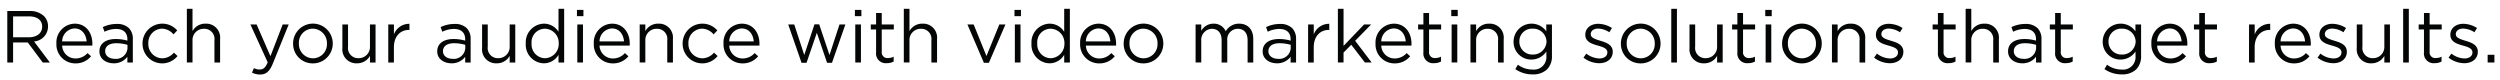 <svg id="Layer_1" data-name="Layer 1" xmlns="http://www.w3.org/2000/svg" viewBox="0 0 543.96 17.503">
  <defs>
    <style>
      .cls-1 {
        fill: #040505;
      }
    </style>
  </defs>
  <title>REACH_TITLE_thin</title>
  <g>
    <path class="cls-1" d="M7.55,8.221h4.817a4.416,4.416,0,0,1,3.186,1.121,3.1,3.1,0,0,1,.864,2.209v.032a3.279,3.279,0,0,1-3.041,3.266l3.441,4.577H15.265l-3.249-4.354h-3.2v4.354H7.55Zm4.706,5.714c1.681,0,2.881-.864,2.881-2.3V11.6c0-1.376-1.057-2.209-2.865-2.209H8.814v4.546Z" transform="translate(-5.965 -5.826)"/>
    <path class="cls-1" d="M18.237,15.312v-.032a4.082,4.082,0,0,1,3.97-4.305c2.449,0,3.857,1.953,3.857,4.37a3.275,3.275,0,0,1-.016.4H19.486a2.89,2.89,0,0,0,2.913,2.8,3.425,3.425,0,0,0,2.608-1.169l.769.688a4.27,4.27,0,0,1-3.409,1.553A4.113,4.113,0,0,1,18.237,15.312Zm6.579-.48c-.128-1.5-.993-2.817-2.642-2.817a2.852,2.852,0,0,0-2.688,2.817Z" transform="translate(-5.965 -5.826)"/>
    <path class="cls-1" d="M27.6,17.024v-.032c0-1.745,1.441-2.673,3.538-2.673a8.793,8.793,0,0,1,2.545.352v-.288c0-1.489-.912-2.257-2.465-2.257a5.767,5.767,0,0,0-2.514.608l-.368-1.008a6.838,6.838,0,0,1,3.01-.688,3.631,3.631,0,0,1,2.673.912,3.265,3.265,0,0,1,.849,2.417v5.058H33.68V18.177A3.628,3.628,0,0,1,30.687,19.6C29.149,19.6,27.6,18.721,27.6,17.024Zm6.1-.641v-.8a8.647,8.647,0,0,0-2.433-.352c-1.553,0-2.417.672-2.417,1.713v.031c0,1.041.96,1.649,2.081,1.649A2.5,2.5,0,0,0,33.7,16.384Z" transform="translate(-5.965 -5.826)"/>
    <path class="cls-1" d="M36.973,15.327v-.032a4.31,4.31,0,0,1,7.555-2.849l-.815.865A3.341,3.341,0,0,0,41.2,12.063a3.053,3.053,0,0,0-2.961,3.2v.031a3.092,3.092,0,0,0,3.041,3.218,3.415,3.415,0,0,0,2.529-1.232l.784.736a4.281,4.281,0,0,1-7.619-2.689Z" transform="translate(-5.965 -5.826)"/>
    <path class="cls-1" d="M46.621,7.741h1.232v4.85a3.133,3.133,0,0,1,2.833-1.616,3.022,3.022,0,0,1,3.169,3.313v5.138H52.623V14.591a2.206,2.206,0,0,0-2.289-2.5,2.434,2.434,0,0,0-2.48,2.593v4.737H46.621Z" transform="translate(-5.965 -5.826)"/>
    <path class="cls-1" d="M67.472,11.15h1.313L65.311,19.7c-.7,1.712-1.5,2.337-2.753,2.337a3.769,3.769,0,0,1-1.761-.416l.416-.977a2.591,2.591,0,0,0,1.3.3c.736,0,1.2-.384,1.7-1.553L60.444,11.15H61.8l3.01,6.9Z" transform="translate(-5.965 -5.826)"/>
    <path class="cls-1" d="M69.74,15.327v-.032a4.314,4.314,0,0,1,8.628-.031v.031a4.3,4.3,0,0,1-4.338,4.322A4.24,4.24,0,0,1,69.74,15.327Zm7.363,0v-.032a3.132,3.132,0,0,0-3.073-3.232A3.054,3.054,0,0,0,71,15.264v.031a3.1,3.1,0,0,0,3.058,3.218A3.054,3.054,0,0,0,77.1,15.327Z" transform="translate(-5.965 -5.826)"/>
    <path class="cls-1" d="M80.46,16.288V11.15h1.233v4.833a2.205,2.205,0,0,0,2.288,2.5,2.443,2.443,0,0,0,2.481-2.593V11.15H87.68v8.275H86.463v-1.44A3.152,3.152,0,0,1,83.63,19.6,3.023,3.023,0,0,1,80.46,16.288Z" transform="translate(-5.965 -5.826)"/>
    <path class="cls-1" d="M90.445,11.15h1.232v2.161a3.543,3.543,0,0,1,3.377-2.305v1.329h-.1c-1.809,0-3.281,1.3-3.281,3.793v3.3H90.445Z" transform="translate(-5.965 -5.826)"/>
    <path class="cls-1" d="M101.1,17.024v-.032c0-1.745,1.441-2.673,3.538-2.673a8.793,8.793,0,0,1,2.545.352v-.288c0-1.489-.912-2.257-2.465-2.257a5.767,5.767,0,0,0-2.514.608l-.368-1.008a6.838,6.838,0,0,1,3.01-.688,3.631,3.631,0,0,1,2.673.912,3.265,3.265,0,0,1,.849,2.417v5.058h-1.185V18.177a3.628,3.628,0,0,1-2.993,1.424C102.652,19.6,101.1,18.721,101.1,17.024Zm6.1-.641v-.8a8.647,8.647,0,0,0-2.433-.352c-1.553,0-2.417.672-2.417,1.713v.031c0,1.041.96,1.649,2.081,1.649A2.5,2.5,0,0,0,107.2,16.384Z" transform="translate(-5.965 -5.826)"/>
    <path class="cls-1" d="M110.859,16.288V11.15h1.233v4.833a2.205,2.205,0,0,0,2.288,2.5,2.443,2.443,0,0,0,2.481-2.593V11.15h1.217v8.275h-1.217v-1.44a3.152,3.152,0,0,1-2.833,1.616A3.023,3.023,0,0,1,110.859,16.288Z" transform="translate(-5.965 -5.826)"/>
    <path class="cls-1" d="M120.364,15.312v-.032a4.061,4.061,0,0,1,3.953-4.305,3.734,3.734,0,0,1,3.17,1.76V7.741h1.232V19.425h-1.232V17.761a3.722,3.722,0,0,1-3.17,1.84A4.036,4.036,0,0,1,120.364,15.312Zm7.171-.017v-.031a3.076,3.076,0,0,0-2.993-3.186,2.92,2.92,0,0,0-2.913,3.186v.031a2.99,2.99,0,0,0,2.913,3.2A3.091,3.091,0,0,0,127.535,15.295Z" transform="translate(-5.965 -5.826)"/>
    <path class="cls-1" d="M131.5,7.98h1.409V9.341H131.5Zm.08,3.169h1.232v8.275H131.58Z" transform="translate(-5.965 -5.826)"/>
    <path class="cls-1" d="M135.163,15.312v-.032a4.082,4.082,0,0,1,3.97-4.305c2.449,0,3.857,1.953,3.857,4.37a3.275,3.275,0,0,1-.016.4h-6.562a2.89,2.89,0,0,0,2.913,2.8,3.425,3.425,0,0,0,2.608-1.169l.769.688a4.27,4.27,0,0,1-3.409,1.553A4.113,4.113,0,0,1,135.163,15.312Zm6.579-.48c-.128-1.5-.993-2.817-2.642-2.817a2.852,2.852,0,0,0-2.688,2.817Z" transform="translate(-5.965 -5.826)"/>
    <path class="cls-1" d="M145.148,11.15h1.232v1.44a3.133,3.133,0,0,1,2.833-1.616,3.022,3.022,0,0,1,3.169,3.313v5.138H151.15V14.591a2.206,2.206,0,0,0-2.289-2.5,2.434,2.434,0,0,0-2.48,2.593v4.737h-1.232Z" transform="translate(-5.965 -5.826)"/>
    <path class="cls-1" d="M154.491,15.327v-.032a4.31,4.31,0,0,1,7.555-2.849l-.815.865a3.341,3.341,0,0,0-2.514-1.249,3.053,3.053,0,0,0-2.961,3.2v.031a3.092,3.092,0,0,0,3.041,3.218,3.415,3.415,0,0,0,2.529-1.232l.784.736a4.281,4.281,0,0,1-7.619-2.689Z" transform="translate(-5.965 -5.826)"/>
    <path class="cls-1" d="M163.388,15.312v-.032a4.082,4.082,0,0,1,3.97-4.305c2.449,0,3.857,1.953,3.857,4.37a3.275,3.275,0,0,1-.016.4h-6.562a2.89,2.89,0,0,0,2.913,2.8,3.425,3.425,0,0,0,2.608-1.169l.769.688a4.27,4.27,0,0,1-3.409,1.553A4.113,4.113,0,0,1,163.388,15.312Zm6.579-.48c-.128-1.5-.993-2.817-2.642-2.817a2.852,2.852,0,0,0-2.688,2.817Z" transform="translate(-5.965 -5.826)"/>
    <path class="cls-1" d="M177.467,11.15h1.313l2.178,6.642,2.225-6.674h1.024l2.241,6.674,2.177-6.642h1.28l-2.913,8.339h-1.072l-2.226-6.531-2.24,6.531h-1.089Z" transform="translate(-5.965 -5.826)"/>
    <path class="cls-1" d="M191.979,7.98h1.409V9.341h-1.409Zm.08,3.169h1.232v8.275h-1.232Z" transform="translate(-5.965 -5.826)"/>
    <path class="cls-1" d="M196.587,17.232V12.238h-1.152V11.15h1.152v-2.5h1.232v2.5h2.625v1.088h-2.625v4.834a1.224,1.224,0,0,0,1.393,1.376,2.59,2.59,0,0,0,1.2-.288v1.057a3.09,3.09,0,0,1-1.488.353A2.107,2.107,0,0,1,196.587,17.232Z" transform="translate(-5.965 -5.826)"/>
    <path class="cls-1" d="M202.619,7.741h1.232v4.85a3.133,3.133,0,0,1,2.833-1.616,3.022,3.022,0,0,1,3.169,3.313v5.138h-1.232V14.591a2.206,2.206,0,0,0-2.289-2.5,2.434,2.434,0,0,0-2.48,2.593v4.737h-1.232Z" transform="translate(-5.965 -5.826)"/>
    <path class="cls-1" d="M216.459,11.15h1.36l2.785,6.867,2.8-6.867h1.329l-3.6,8.339h-1.089Z" transform="translate(-5.965 -5.826)"/>
    <path class="cls-1" d="M226.7,7.98h1.409V9.341H226.7Zm.08,3.169h1.232v8.275h-1.232Z" transform="translate(-5.965 -5.826)"/>
    <path class="cls-1" d="M230.395,15.312v-.032a4.061,4.061,0,0,1,3.953-4.305,3.734,3.734,0,0,1,3.17,1.76V7.741h1.232V19.425h-1.232V17.761a3.722,3.722,0,0,1-3.17,1.84A4.036,4.036,0,0,1,230.395,15.312Zm7.171-.017v-.031a3.076,3.076,0,0,0-2.993-3.186,2.92,2.92,0,0,0-2.913,3.186v.031a2.99,2.99,0,0,0,2.913,3.2A3.091,3.091,0,0,0,237.565,15.295Z" transform="translate(-5.965 -5.826)"/>
    <path class="cls-1" d="M240.985,15.312v-.032a4.082,4.082,0,0,1,3.97-4.305c2.449,0,3.857,1.953,3.857,4.37a3.275,3.275,0,0,1-.016.4h-6.562a2.89,2.89,0,0,0,2.913,2.8,3.425,3.425,0,0,0,2.608-1.169l.769.688a4.27,4.27,0,0,1-3.409,1.553A4.113,4.113,0,0,1,240.985,15.312Zm6.579-.48c-.128-1.5-.993-2.817-2.642-2.817a2.852,2.852,0,0,0-2.688,2.817Z" transform="translate(-5.965 -5.826)"/>
    <path class="cls-1" d="M250.458,15.327v-.032a4.314,4.314,0,0,1,8.628-.031v.031a4.3,4.3,0,0,1-4.338,4.322A4.24,4.24,0,0,1,250.458,15.327Zm7.363,0v-.032a3.132,3.132,0,0,0-3.073-3.232,3.054,3.054,0,0,0-3.025,3.2v.031a3.1,3.1,0,0,0,3.058,3.218A3.054,3.054,0,0,0,257.821,15.327Z" transform="translate(-5.965 -5.826)"/>
    <path class="cls-1" d="M266.106,11.15h1.232v1.393a3.022,3.022,0,0,1,2.673-1.568,2.811,2.811,0,0,1,2.657,1.648,3.3,3.3,0,0,1,2.913-1.648c1.9,0,3.073,1.28,3.073,3.329v5.122h-1.232V14.591c0-1.6-.8-2.5-2.146-2.5A2.306,2.306,0,0,0,273,14.655v4.77h-1.232V14.559c0-1.552-.816-2.465-2.129-2.465a2.4,2.4,0,0,0-2.3,2.609v4.721h-1.232Z" transform="translate(-5.965 -5.826)"/>
    <path class="cls-1" d="M280.7,17.024v-.032c0-1.745,1.441-2.673,3.538-2.673a8.793,8.793,0,0,1,2.545.352v-.288c0-1.489-.912-2.257-2.465-2.257a5.767,5.767,0,0,0-2.514.608l-.368-1.008a6.838,6.838,0,0,1,3.01-.688,3.631,3.631,0,0,1,2.673.912,3.265,3.265,0,0,1,.849,2.417v5.058H286.78V18.177a3.628,3.628,0,0,1-2.993,1.424C282.25,19.6,280.7,18.721,280.7,17.024Zm6.1-.641v-.8a8.647,8.647,0,0,0-2.433-.352c-1.553,0-2.417.672-2.417,1.713v.031c0,1.041.96,1.649,2.081,1.649A2.5,2.5,0,0,0,286.8,16.384Z" transform="translate(-5.965 -5.826)"/>
    <path class="cls-1" d="M290.586,11.15h1.232v2.161a3.543,3.543,0,0,1,3.377-2.305v1.329h-.1c-1.809,0-3.281,1.3-3.281,3.793v3.3h-1.232Z" transform="translate(-5.965 -5.826)"/>
    <path class="cls-1" d="M297.066,7.741H298.3v8.067l4.466-4.658H304.3L300.827,14.7l3.586,4.721H302.94l-2.961-3.857-1.681,1.7v2.16h-1.232Z" transform="translate(-5.965 -5.826)"/>
    <path class="cls-1" d="M305.257,15.312v-.032a4.082,4.082,0,0,1,3.97-4.305c2.449,0,3.857,1.953,3.857,4.37a3.275,3.275,0,0,1-.016.4h-6.562a2.89,2.89,0,0,0,2.913,2.8,3.425,3.425,0,0,0,2.608-1.169l.769.688a4.27,4.27,0,0,1-3.409,1.553A4.113,4.113,0,0,1,305.257,15.312Zm6.579-.48c-.128-1.5-.993-2.817-2.642-2.817a2.852,2.852,0,0,0-2.688,2.817Z" transform="translate(-5.965 -5.826)"/>
    <path class="cls-1" d="M315.674,17.232V12.238h-1.152V11.15h1.152v-2.5h1.232v2.5h2.625v1.088h-2.625v4.834a1.224,1.224,0,0,0,1.393,1.376,2.6,2.6,0,0,0,1.2-.288v1.057a3.1,3.1,0,0,1-1.489.353A2.107,2.107,0,0,1,315.674,17.232Z" transform="translate(-5.965 -5.826)"/>
    <path class="cls-1" d="M321.736,7.98h1.409V9.341h-1.409Zm.08,3.169h1.232v8.275h-1.232Z" transform="translate(-5.965 -5.826)"/>
    <path class="cls-1" d="M325.913,11.15h1.232v1.44a3.133,3.133,0,0,1,2.833-1.616,3.022,3.022,0,0,1,3.169,3.313v5.138h-1.232V14.591a2.206,2.206,0,0,0-2.289-2.5,2.434,2.434,0,0,0-2.48,2.593v4.737h-1.232Z" transform="translate(-5.965 -5.826)"/>
    <path class="cls-1" d="M335.673,20.865l.561-.96a5.286,5.286,0,0,0,3.186,1.056,2.719,2.719,0,0,0,3.009-2.944V17.04a3.923,3.923,0,0,1-3.249,1.745,3.827,3.827,0,0,1-3.89-3.874v-.032a3.918,3.918,0,0,1,7.123-2.241V11.15h1.232v6.834a3.987,3.987,0,0,1-1.057,2.929,4.351,4.351,0,0,1-3.153,1.1A6.486,6.486,0,0,1,335.673,20.865Zm6.787-5.97v-.032a2.9,2.9,0,0,0-3.041-2.8,2.737,2.737,0,0,0-2.865,2.785v.032a2.8,2.8,0,0,0,2.865,2.817A2.92,2.92,0,0,0,342.46,14.9Z" transform="translate(-5.965 -5.826)"/>
    <path class="cls-1" d="M350.5,18.368l.624-.88a4.841,4.841,0,0,0,2.865,1.057c.992,0,1.713-.513,1.713-1.312V17.2c0-.832-.977-1.152-2.065-1.457-1.3-.368-2.736-.816-2.736-2.336v-.032c0-1.425,1.184-2.369,2.816-2.369a5.656,5.656,0,0,1,2.978.913l-.561.928a4.677,4.677,0,0,0-2.448-.8c-.977,0-1.6.512-1.6,1.2v.032c0,.784,1.024,1.088,2.129,1.425,1.281.383,2.657.879,2.657,2.369V17.1c0,1.568-1.3,2.48-2.945,2.48A5.685,5.685,0,0,1,350.5,18.368Z" transform="translate(-5.965 -5.826)"/>
    <path class="cls-1" d="M358.647,15.327v-.032a4.314,4.314,0,0,1,8.628-.031v.031a4.3,4.3,0,0,1-4.338,4.322A4.24,4.24,0,0,1,358.647,15.327Zm7.363,0v-.032a3.132,3.132,0,0,0-3.073-3.232,3.054,3.054,0,0,0-3.025,3.2v.031a3.1,3.1,0,0,0,3.058,3.218A3.054,3.054,0,0,0,366.011,15.327Z" transform="translate(-5.965 -5.826)"/>
    <path class="cls-1" d="M369.607,7.741h1.232V19.425h-1.232Z" transform="translate(-5.965 -5.826)"/>
    <path class="cls-1" d="M373.575,16.288V11.15h1.233v4.833a2.205,2.205,0,0,0,2.288,2.5,2.443,2.443,0,0,0,2.481-2.593V11.15h1.217v8.275h-1.217v-1.44a3.152,3.152,0,0,1-2.833,1.616A3.023,3.023,0,0,1,373.575,16.288Z" transform="translate(-5.965 -5.826)"/>
    <path class="cls-1" d="M383.992,17.232V12.238H382.84V11.15h1.152v-2.5h1.232v2.5h2.625v1.088h-2.625v4.834a1.224,1.224,0,0,0,1.393,1.376,2.6,2.6,0,0,0,1.2-.288v1.057a3.1,3.1,0,0,1-1.489.353A2.107,2.107,0,0,1,383.992,17.232Z" transform="translate(-5.965 -5.826)"/>
    <path class="cls-1" d="M390.056,7.98h1.409V9.341h-1.409Zm.08,3.169h1.232v8.275h-1.232Z" transform="translate(-5.965 -5.826)"/>
    <path class="cls-1" d="M393.72,15.327v-.032a4.314,4.314,0,0,1,8.628-.031v.031a4.3,4.3,0,0,1-4.338,4.322A4.24,4.24,0,0,1,393.72,15.327Zm7.363,0v-.032a3.132,3.132,0,0,0-3.073-3.232,3.054,3.054,0,0,0-3.025,3.2v.031a3.1,3.1,0,0,0,3.058,3.218A3.054,3.054,0,0,0,401.083,15.327Z" transform="translate(-5.965 -5.826)"/>
    <path class="cls-1" d="M404.568,11.15H405.8v1.44a3.133,3.133,0,0,1,2.833-1.616,3.022,3.022,0,0,1,3.169,3.313v5.138H410.57V14.591a2.206,2.206,0,0,0-2.289-2.5,2.434,2.434,0,0,0-2.48,2.593v4.737h-1.232Z" transform="translate(-5.965 -5.826)"/>
    <path class="cls-1" d="M413.735,18.368l.624-.88a4.841,4.841,0,0,0,2.865,1.057c.992,0,1.713-.513,1.713-1.312V17.2c0-.832-.977-1.152-2.065-1.457-1.3-.368-2.736-.816-2.736-2.336v-.032c0-1.425,1.184-2.369,2.816-2.369a5.656,5.656,0,0,1,2.978.913l-.561.928a4.677,4.677,0,0,0-2.448-.8c-.977,0-1.6.512-1.6,1.2v.032c0,.784,1.024,1.088,2.129,1.425,1.281.383,2.657.879,2.657,2.369V17.1c0,1.568-1.3,2.48-2.945,2.48A5.685,5.685,0,0,1,413.735,18.368Z" transform="translate(-5.965 -5.826)"/>
    <path class="cls-1" d="M427.623,17.232V12.238h-1.152V11.15h1.152v-2.5h1.232v2.5h2.625v1.088h-2.625v4.834a1.224,1.224,0,0,0,1.393,1.376,2.6,2.6,0,0,0,1.2-.288v1.057a3.1,3.1,0,0,1-1.489.353A2.107,2.107,0,0,1,427.623,17.232Z" transform="translate(-5.965 -5.826)"/>
    <path class="cls-1" d="M433.655,7.741h1.232v4.85a3.133,3.133,0,0,1,2.833-1.616,3.022,3.022,0,0,1,3.169,3.313v5.138h-1.232V14.591a2.206,2.206,0,0,0-2.289-2.5,2.434,2.434,0,0,0-2.48,2.593v4.737h-1.232Z" transform="translate(-5.965 -5.826)"/>
    <path class="cls-1" d="M442.887,17.024v-.032c0-1.745,1.441-2.673,3.538-2.673a8.793,8.793,0,0,1,2.545.352v-.288c0-1.489-.912-2.257-2.465-2.257a5.767,5.767,0,0,0-2.514.608l-.368-1.008a6.838,6.838,0,0,1,3.01-.688,3.631,3.631,0,0,1,2.673.912,3.265,3.265,0,0,1,.849,2.417v5.058H448.97V18.177a3.628,3.628,0,0,1-2.993,1.424C444.439,19.6,442.887,18.721,442.887,17.024Zm6.1-.641v-.8a8.647,8.647,0,0,0-2.433-.352c-1.553,0-2.417.672-2.417,1.713v.031c0,1.041.96,1.649,2.081,1.649A2.5,2.5,0,0,0,448.985,16.384Z" transform="translate(-5.965 -5.826)"/>
    <path class="cls-1" d="M453.127,17.232V12.238h-1.152V11.15h1.152v-2.5h1.232v2.5h2.625v1.088h-2.625v4.834a1.224,1.224,0,0,0,1.393,1.376,2.6,2.6,0,0,0,1.2-.288v1.057a3.1,3.1,0,0,1-1.489.353A2.107,2.107,0,0,1,453.127,17.232Z" transform="translate(-5.965 -5.826)"/>
    <path class="cls-1" d="M463.862,20.865l.561-.96a5.286,5.286,0,0,0,3.186,1.056,2.719,2.719,0,0,0,3.009-2.944V17.04a3.923,3.923,0,0,1-3.249,1.745,3.827,3.827,0,0,1-3.89-3.874v-.032a3.918,3.918,0,0,1,7.123-2.241V11.15h1.232v6.834a3.987,3.987,0,0,1-1.057,2.929,4.351,4.351,0,0,1-3.153,1.1A6.486,6.486,0,0,1,463.862,20.865Zm6.787-5.97v-.032a2.9,2.9,0,0,0-3.041-2.8,2.737,2.737,0,0,0-2.865,2.785v.032a2.8,2.8,0,0,0,2.865,2.817A2.92,2.92,0,0,0,470.649,14.9Z" transform="translate(-5.965 -5.826)"/>
    <path class="cls-1" d="M474.07,15.312v-.032a4.082,4.082,0,0,1,3.97-4.305c2.449,0,3.857,1.953,3.857,4.37a3.275,3.275,0,0,1-.016.4h-6.562a2.89,2.89,0,0,0,2.913,2.8,3.425,3.425,0,0,0,2.608-1.169l.769.688a4.27,4.27,0,0,1-3.409,1.553A4.113,4.113,0,0,1,474.07,15.312Zm6.579-.48c-.128-1.5-.993-2.817-2.642-2.817a2.852,2.852,0,0,0-2.688,2.817Z" transform="translate(-5.965 -5.826)"/>
    <path class="cls-1" d="M484.486,17.232V12.238h-1.152V11.15h1.152v-2.5h1.232v2.5h2.625v1.088h-2.625v4.834a1.224,1.224,0,0,0,1.393,1.376,2.6,2.6,0,0,0,1.2-.288v1.057a3.1,3.1,0,0,1-1.489.353A2.107,2.107,0,0,1,484.486,17.232Z" transform="translate(-5.965 -5.826)"/>
    <path class="cls-1" d="M495.318,11.15h1.232v2.161a3.543,3.543,0,0,1,3.377-2.305v1.329h-.1c-1.809,0-3.281,1.3-3.281,3.793v3.3h-1.232Z" transform="translate(-5.965 -5.826)"/>
    <path class="cls-1" d="M500.934,15.312v-.032a4.082,4.082,0,0,1,3.97-4.305c2.449,0,3.857,1.953,3.857,4.37a3.275,3.275,0,0,1-.016.4h-6.562a2.89,2.89,0,0,0,2.913,2.8,3.425,3.425,0,0,0,2.608-1.169l.769.688a4.27,4.27,0,0,1-3.409,1.553A4.113,4.113,0,0,1,500.934,15.312Zm6.579-.48c-.128-1.5-.993-2.817-2.642-2.817a2.852,2.852,0,0,0-2.688,2.817Z" transform="translate(-5.965 -5.826)"/>
    <path class="cls-1" d="M510.229,18.368l.624-.88a4.841,4.841,0,0,0,2.865,1.057c.992,0,1.713-.513,1.713-1.312V17.2c0-.832-.977-1.152-2.065-1.457-1.3-.368-2.736-.816-2.736-2.336v-.032c0-1.425,1.184-2.369,2.816-2.369a5.656,5.656,0,0,1,2.978.913l-.561.928a4.677,4.677,0,0,0-2.448-.8c-.977,0-1.6.512-1.6,1.2v.032c0,.784,1.024,1.088,2.129,1.425,1.281.383,2.657.879,2.657,2.369V17.1c0,1.568-1.3,2.48-2.945,2.48A5.685,5.685,0,0,1,510.229,18.368Z" transform="translate(-5.965 -5.826)"/>
    <path class="cls-1" d="M518.758,16.288V11.15h1.233v4.833a2.205,2.205,0,0,0,2.288,2.5,2.443,2.443,0,0,0,2.481-2.593V11.15h1.217v8.275h-1.217v-1.44a3.152,3.152,0,0,1-2.833,1.616A3.023,3.023,0,0,1,518.758,16.288Z" transform="translate(-5.965 -5.826)"/>
    <path class="cls-1" d="M528.854,7.741h1.232V19.425h-1.232Z" transform="translate(-5.965 -5.826)"/>
    <path class="cls-1" d="M533.382,17.232V12.238h-1.152V11.15h1.152v-2.5h1.232v2.5h2.625v1.088h-2.625v4.834a1.224,1.224,0,0,0,1.393,1.376,2.59,2.59,0,0,0,1.2-.288v1.057a3.09,3.09,0,0,1-1.488.353A2.107,2.107,0,0,1,533.382,17.232Z" transform="translate(-5.965 -5.826)"/>
    <path class="cls-1" d="M538.726,18.368l.624-.88a4.841,4.841,0,0,0,2.865,1.057c.992,0,1.713-.513,1.713-1.312V17.2c0-.832-.977-1.152-2.065-1.457-1.3-.368-2.736-.816-2.736-2.336v-.032c0-1.425,1.184-2.369,2.816-2.369a5.656,5.656,0,0,1,2.978.913l-.561.928a4.677,4.677,0,0,0-2.448-.8c-.977,0-1.6.512-1.6,1.2v.032c0,.784,1.024,1.088,2.129,1.425,1.281.383,2.657.879,2.657,2.369V17.1c0,1.568-1.3,2.48-2.945,2.48A5.685,5.685,0,0,1,538.726,18.368Z" transform="translate(-5.965 -5.826)"/>
    <path class="cls-1" d="M547.237,17.744h1.473v1.681h-1.473Z" transform="translate(-5.965 -5.826)"/>
  </g>
</svg>
